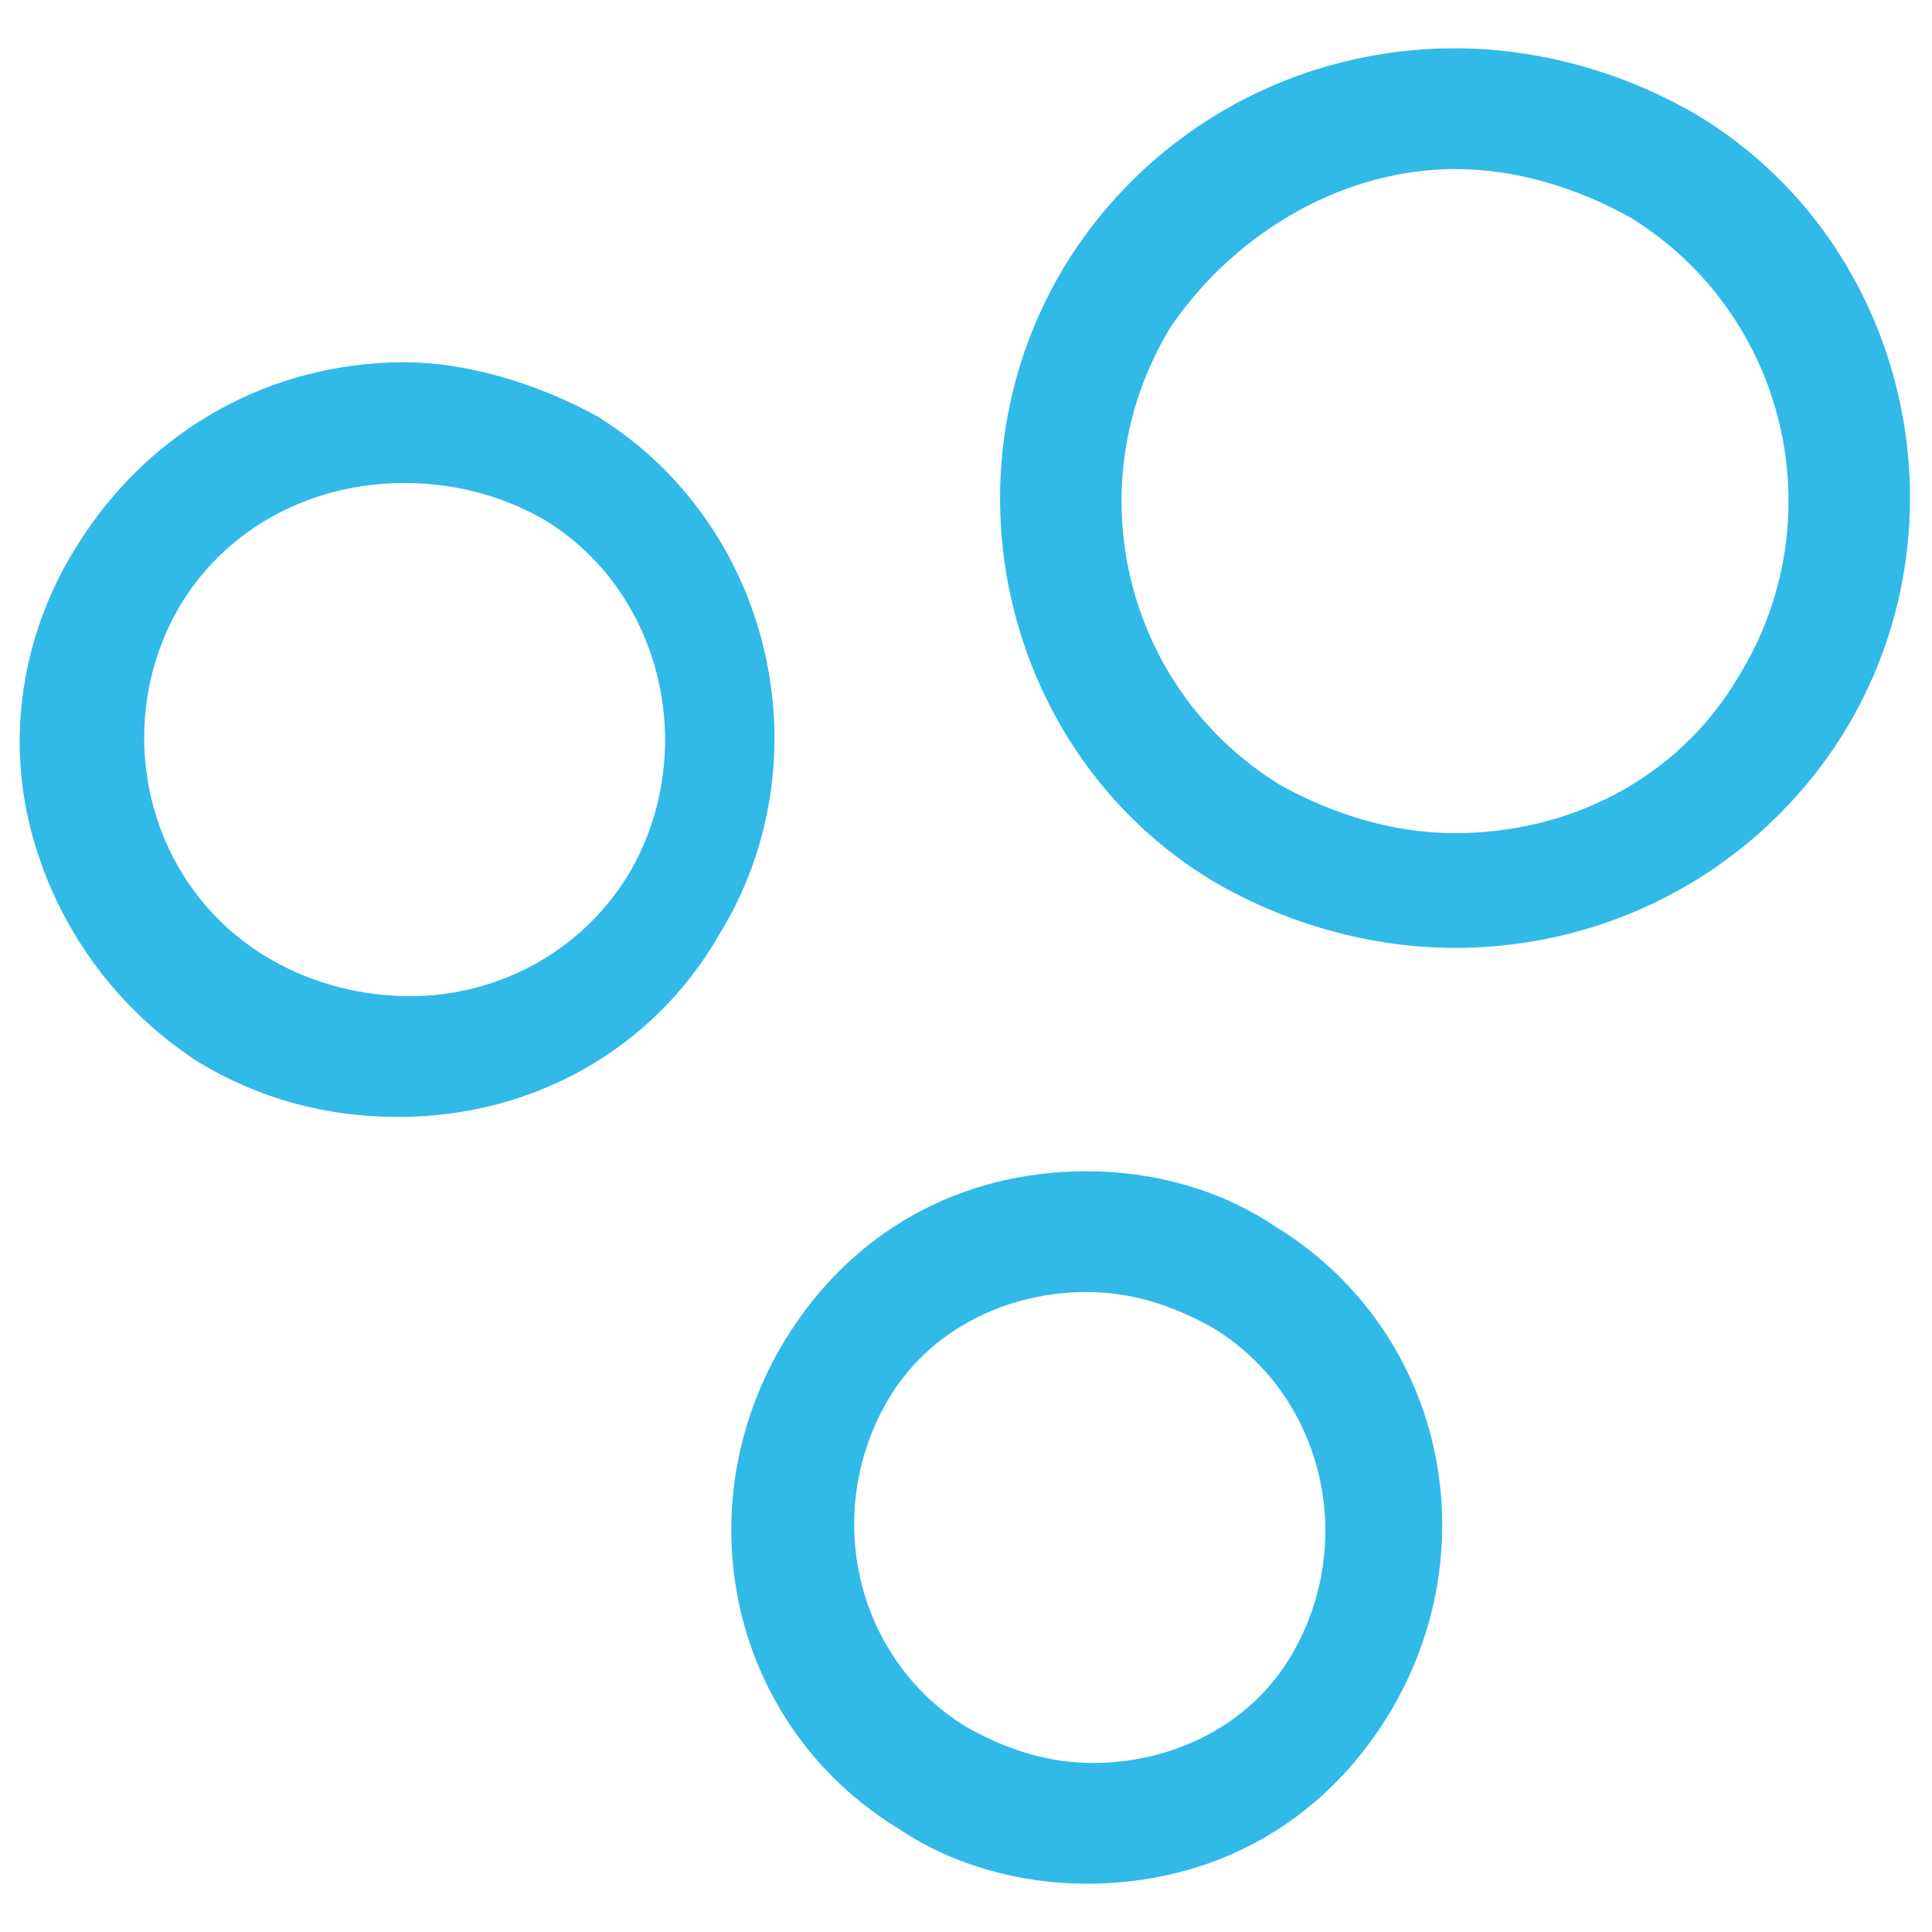 <?xml version="1.0" encoding="utf-8"?>
<!-- Generator: Adobe Illustrator 19.0.0, SVG Export Plug-In . SVG Version: 6.00 Build 0)  -->
<svg version="1.1" id="Layer_1" xmlns="http://www.w3.org/2000/svg" xmlns:xlink="http://www.w3.org/1999/xlink" x="0px" y="0px" width="28" height="28"
	 viewBox="0 0 32 32" style="enable-background:new 0 0 32 32;" xml:space="preserve">
<style type="text/css">
	.st0{fill:#31b9e8;}
</style>
<g id="XMLID_103_">
	<g id="XMLID_309_">
		<path id="XMLID_22_" class="st0" d="M18,21.4c0.7,0,1.4,0.2,2.1,0.6c1.8,1.1,2.4,3.5,1.3,5.4c-0.7,1.2-2,1.8-3.3,1.8
			c-0.7,0-1.4-0.2-2.1-0.6c-1.8-1.1-2.4-3.5-1.3-5.4C15.4,22,16.7,21.4,18,21.4 M18,19.4L18,19.4c-2.1,0-3.9,1-5,2.8
			c-1.7,2.8-0.9,6.4,1.9,8.1c0.9,0.6,2,0.9,3.1,0.9c2.1,0,3.9-1,5-2.8c1.7-2.8,0.9-6.4-1.9-8.1C20.2,19.7,19.1,19.4,18,19.4L18,19.4
			z"/>
	</g>
	<g id="XMLID_112_">
		<path id="XMLID_18_" class="st0" d="M6.7,8c0.8,0,1.6,0.2,2.3,0.6c2,1.2,2.6,3.9,1.4,5.9c-0.8,1.3-2.2,2-3.6,2
			c-0.8,0-1.6-0.2-2.3-0.6C2.4,14.7,1.8,12,3,10C3.8,8.7,5.2,8,6.7,8 M6.7,6L6.7,6C4.5,6,2.5,7.1,1.3,9c-0.9,1.4-1.2,3.1-0.8,4.7
			c0.4,1.6,1.4,3,2.8,3.9c1,0.6,2.1,0.9,3.3,0.9c2.2,0,4.2-1.1,5.3-3c1.8-2.9,0.9-6.8-2-8.6C9,6.4,7.8,6,6.7,6L6.7,6z"/>
	</g>
	<g id="XMLID_1_">
		<path id="XMLID_14_" class="st0" d="M24.1,2.8c1,0,2,0.3,2.9,0.8c2.6,1.6,3.4,5,1.8,7.6c-1,1.7-2.8,2.6-4.7,2.6
			c-1,0-2-0.3-2.9-0.8c-2.6-1.6-3.4-5-1.8-7.6C20.5,3.8,22.3,2.8,24.1,2.8 M24.1,0.8L24.1,0.8c-2.6,0-5,1.3-6.4,3.5
			c-2.2,3.5-1.1,8.2,2.4,10.3c1.2,0.7,2.6,1.1,4,1.1c2.6,0,5-1.3,6.4-3.5c2.2-3.5,1.1-8.2-2.4-10.3C26.9,1.2,25.5,0.8,24.1,0.8
			L24.1,0.8z"/>
	</g>
</g>
</svg>
